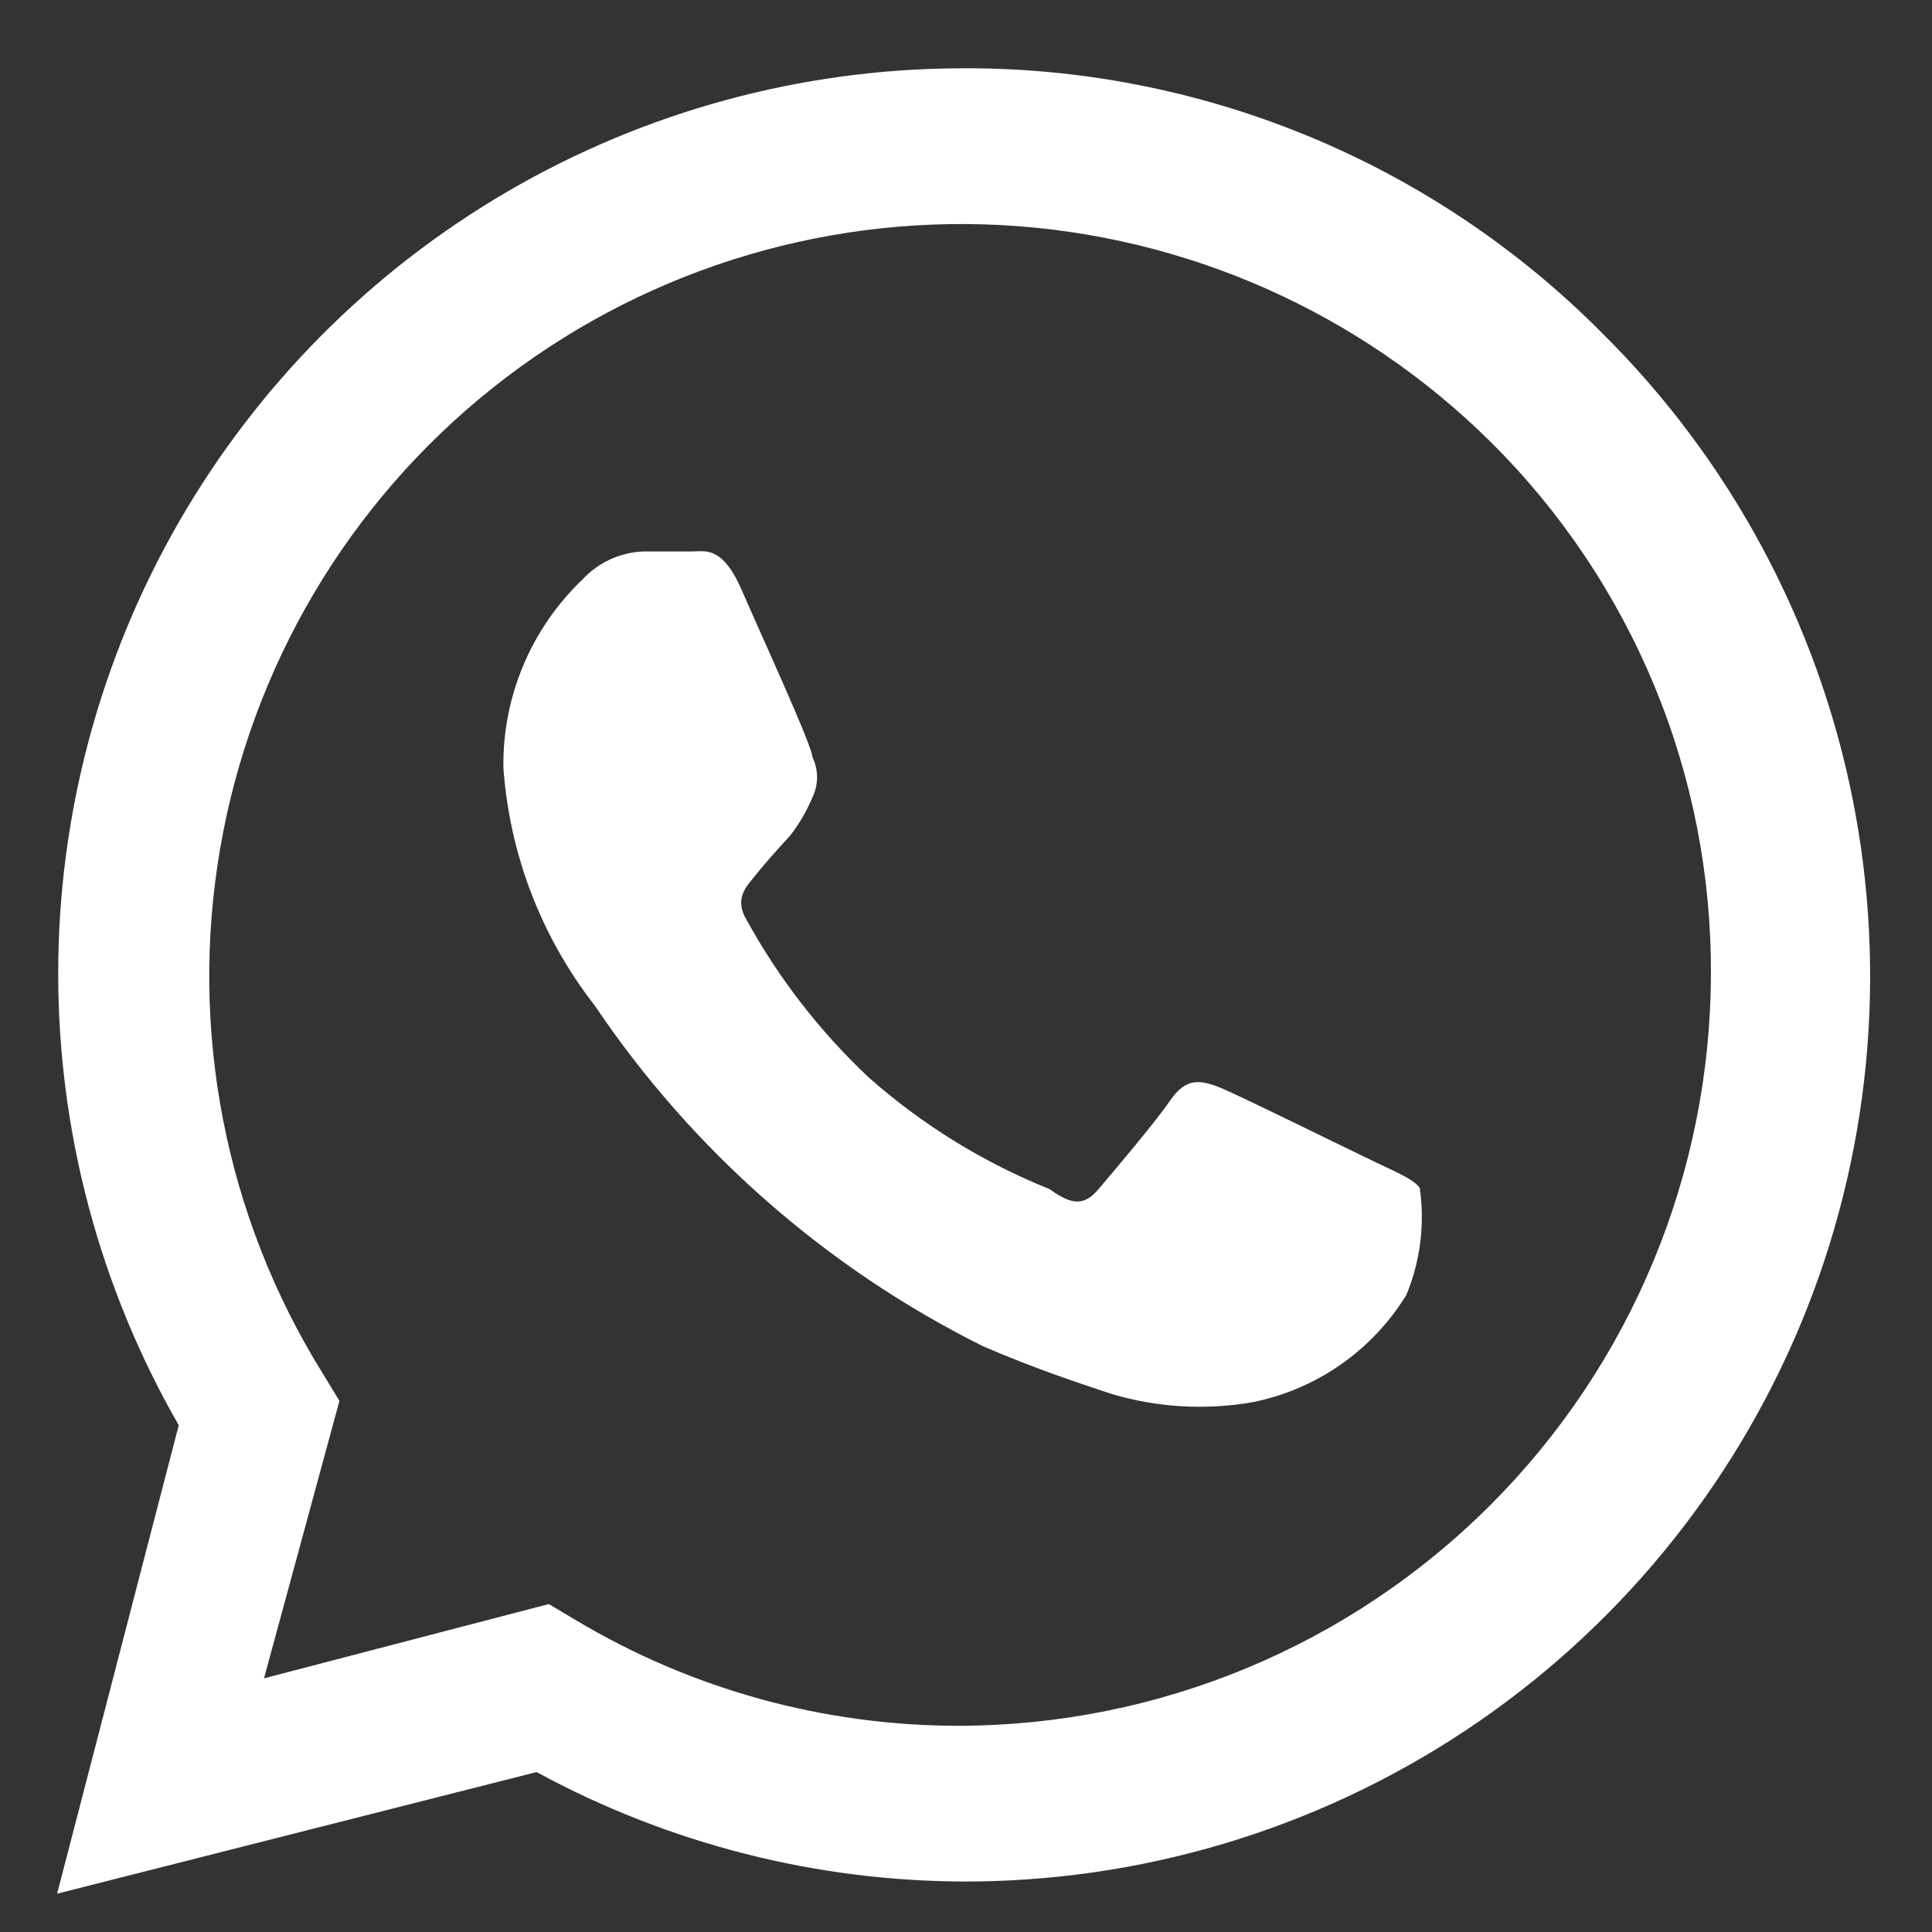 <?xml version="1.0" encoding="UTF-8"?> <svg xmlns="http://www.w3.org/2000/svg" width="23" height="23" viewBox="0 0 23 23" fill="none"><rect x="0" y="0" width="23" height="23" fill="#333333" stroke="none"/><path d="M16.38 13.838C16.105 13.708 14.786 13.056 14.54 12.954C14.294 12.853 14.12 12.824 13.932 13.099C13.743 13.375 13.236 13.969 13.077 14.157C12.918 14.345 12.773 14.36 12.497 14.157C11.707 13.84 10.977 13.389 10.339 12.824C9.761 12.28 9.273 11.65 8.89 10.955C8.731 10.694 8.89 10.55 9.006 10.405C9.122 10.26 9.267 10.1 9.412 9.941C9.518 9.803 9.605 9.652 9.672 9.492C9.708 9.417 9.727 9.336 9.727 9.253C9.727 9.17 9.708 9.088 9.672 9.014C9.672 8.883 9.064 7.565 8.832 7.029C8.6 6.493 8.397 6.565 8.238 6.565H7.659C7.383 6.576 7.122 6.696 6.934 6.899C6.631 7.188 6.391 7.537 6.229 7.923C6.067 8.309 5.986 8.725 5.993 9.144C6.067 10.173 6.445 11.156 7.079 11.969C8.243 13.698 9.835 15.096 11.701 16.026C12.338 16.301 12.831 16.46 13.222 16.591C13.771 16.757 14.352 16.791 14.917 16.692C15.292 16.616 15.648 16.464 15.962 16.244C16.276 16.025 16.541 15.743 16.742 15.417C16.909 15.014 16.964 14.574 16.902 14.142C16.829 14.041 16.655 13.969 16.38 13.838Z" fill="white"></path><path d="M19.079 3.971C18.077 2.96 16.883 2.159 15.566 1.617C14.25 1.075 12.838 0.801 11.415 0.813C9.529 0.823 7.679 1.327 6.049 2.276C4.419 3.225 3.067 4.585 2.127 6.219C1.187 7.854 0.692 9.707 0.693 11.593C0.693 13.479 1.188 15.332 2.128 16.967L0.68 22.544L6.388 21.096C7.966 21.954 9.734 22.403 11.531 22.399H11.415C13.556 22.413 15.653 21.789 17.438 20.607C19.223 19.424 20.615 17.737 21.438 15.76C22.26 13.783 22.474 11.606 22.054 9.506C21.634 7.407 20.599 5.48 19.079 3.971ZM11.415 20.545C9.808 20.546 8.23 20.111 6.851 19.285L6.533 19.096L3.143 19.98L4.041 16.677L3.838 16.344C2.681 14.48 2.248 12.257 2.622 10.096C2.995 7.934 4.149 5.985 5.864 4.619C7.58 3.252 9.737 2.562 11.927 2.68C14.117 2.799 16.188 3.717 17.746 5.261C18.581 6.089 19.243 7.076 19.694 8.163C20.144 9.25 20.373 10.415 20.368 11.592C20.364 13.965 19.42 16.24 17.742 17.918C16.063 19.597 13.788 20.541 11.415 20.545Z" fill="white"></path></svg> 